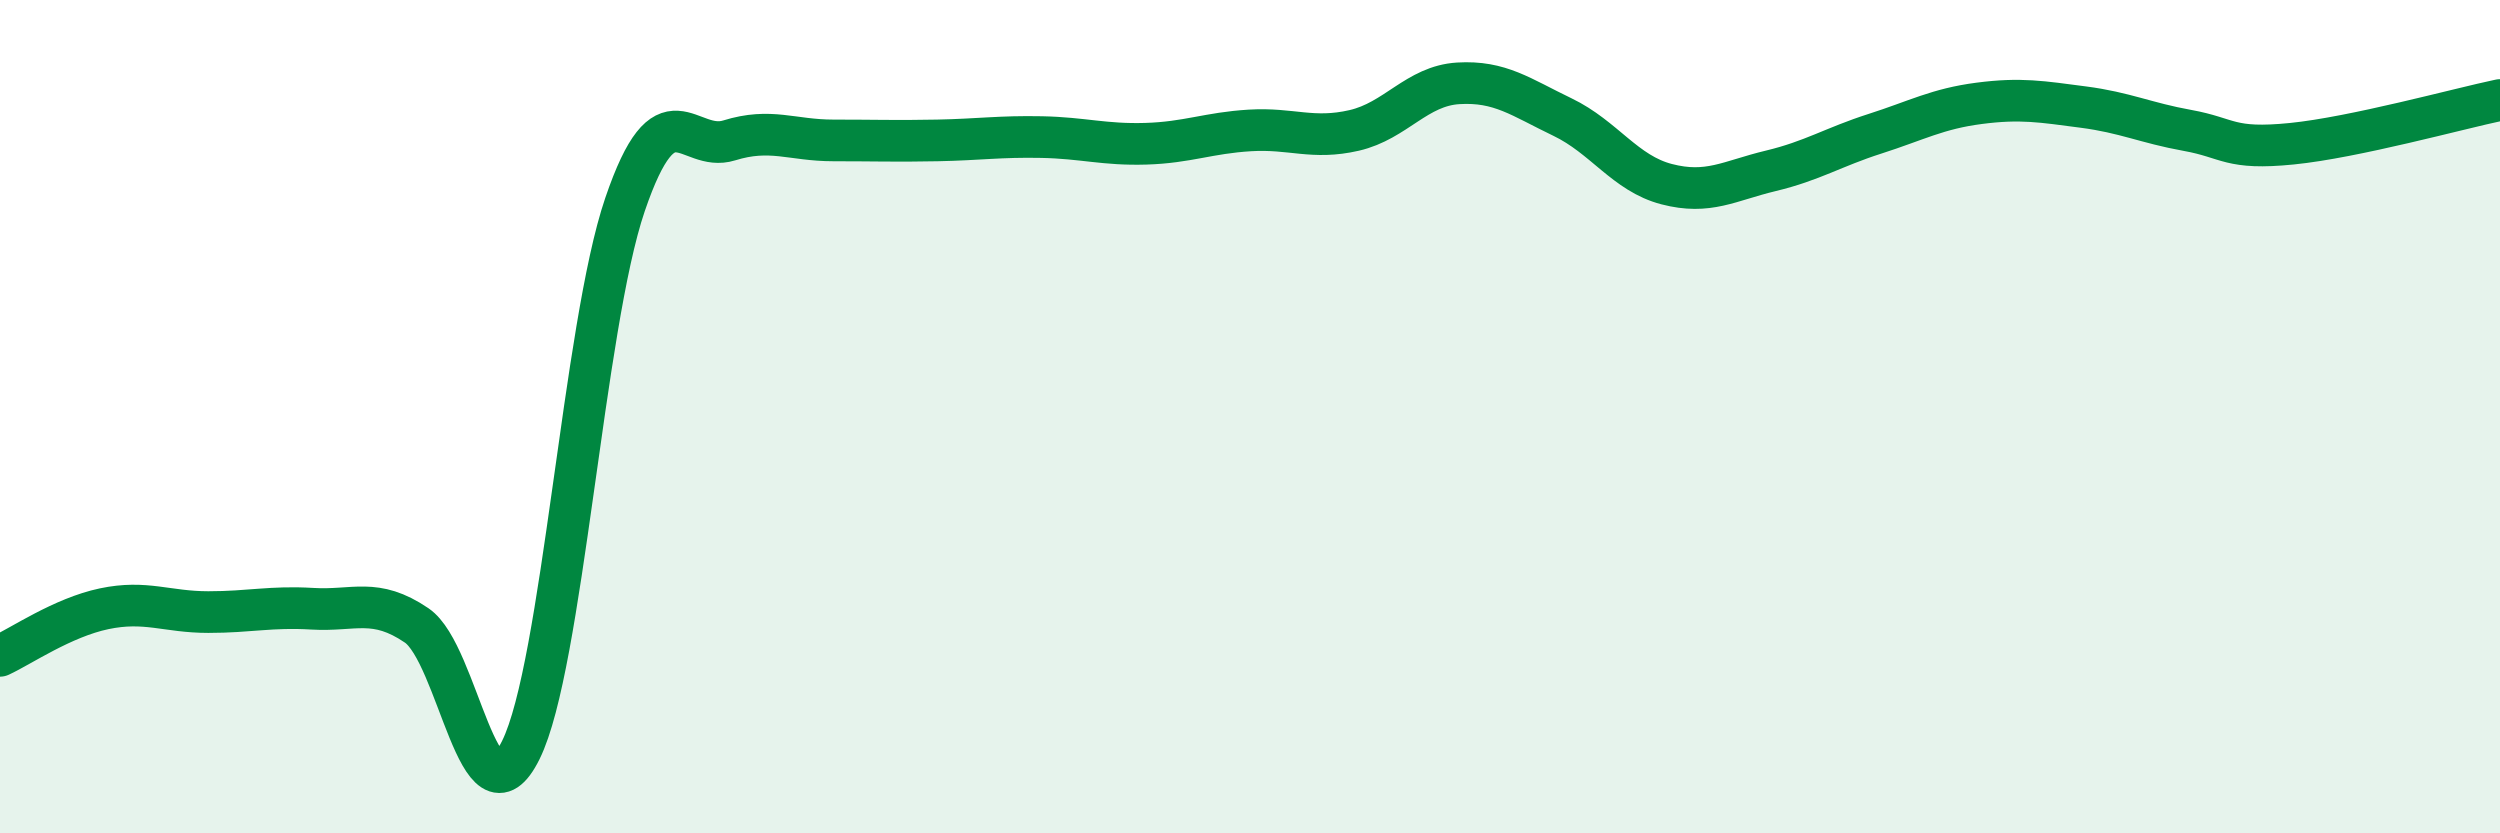
    <svg width="60" height="20" viewBox="0 0 60 20" xmlns="http://www.w3.org/2000/svg">
      <path
        d="M 0,15.74 C 0.5,15.51 1.5,14.82 2.5,14.61 C 3.5,14.4 4,14.69 5,14.69 C 6,14.69 6.5,14.55 7.5,14.61 C 8.5,14.67 9,14.33 10,15.01 C 11,15.69 11.5,20.02 12.5,18 C 13.5,15.98 14,7.84 15,4.91 C 16,1.98 16.5,3.68 17.5,3.37 C 18.5,3.06 19,3.37 20,3.37 C 21,3.37 21.5,3.39 22.5,3.37 C 23.5,3.35 24,3.27 25,3.29 C 26,3.31 26.5,3.48 27.5,3.45 C 28.5,3.42 29,3.19 30,3.13 C 31,3.07 31.5,3.36 32.5,3.13 C 33.5,2.9 34,2.06 35,2 C 36,1.94 36.5,2.33 37.5,2.81 C 38.5,3.29 39,4.16 40,4.42 C 41,4.68 41.5,4.34 42.5,4.1 C 43.5,3.86 44,3.53 45,3.21 C 46,2.89 46.5,2.61 47.5,2.48 C 48.5,2.35 49,2.44 50,2.57 C 51,2.7 51.5,2.95 52.5,3.13 C 53.5,3.31 53.5,3.6 55,3.45 C 56.5,3.3 59,2.61 60,2.4L60 20L0 20Z"
        fill="#008740"
        opacity="0.1"
        stroke-linecap="round"
        stroke-linejoin="round"
      />
      <path
        d="M 0,15.74 C 0.5,15.51 1.5,14.82 2.5,14.61 C 3.5,14.4 4,14.69 5,14.69 C 6,14.69 6.5,14.55 7.5,14.61 C 8.5,14.67 9,14.33 10,15.01 C 11,15.69 11.5,20.02 12.5,18 C 13.5,15.98 14,7.84 15,4.91 C 16,1.98 16.5,3.68 17.5,3.37 C 18.5,3.06 19,3.37 20,3.37 C 21,3.37 21.5,3.39 22.5,3.37 C 23.5,3.35 24,3.27 25,3.29 C 26,3.31 26.5,3.48 27.5,3.45 C 28.5,3.42 29,3.19 30,3.13 C 31,3.07 31.5,3.36 32.5,3.13 C 33.5,2.9 34,2.06 35,2 C 36,1.94 36.5,2.33 37.5,2.81 C 38.5,3.29 39,4.16 40,4.42 C 41,4.68 41.5,4.34 42.5,4.1 C 43.5,3.86 44,3.53 45,3.21 C 46,2.89 46.5,2.61 47.5,2.48 C 48.5,2.35 49,2.44 50,2.57 C 51,2.7 51.5,2.95 52.5,3.13 C 53.5,3.31 53.5,3.6 55,3.45 C 56.5,3.3 59,2.61 60,2.4"
        stroke="#008740"
        stroke-width="1"
        fill="none"
        stroke-linecap="round"
        stroke-linejoin="round"
      />
    </svg>
  